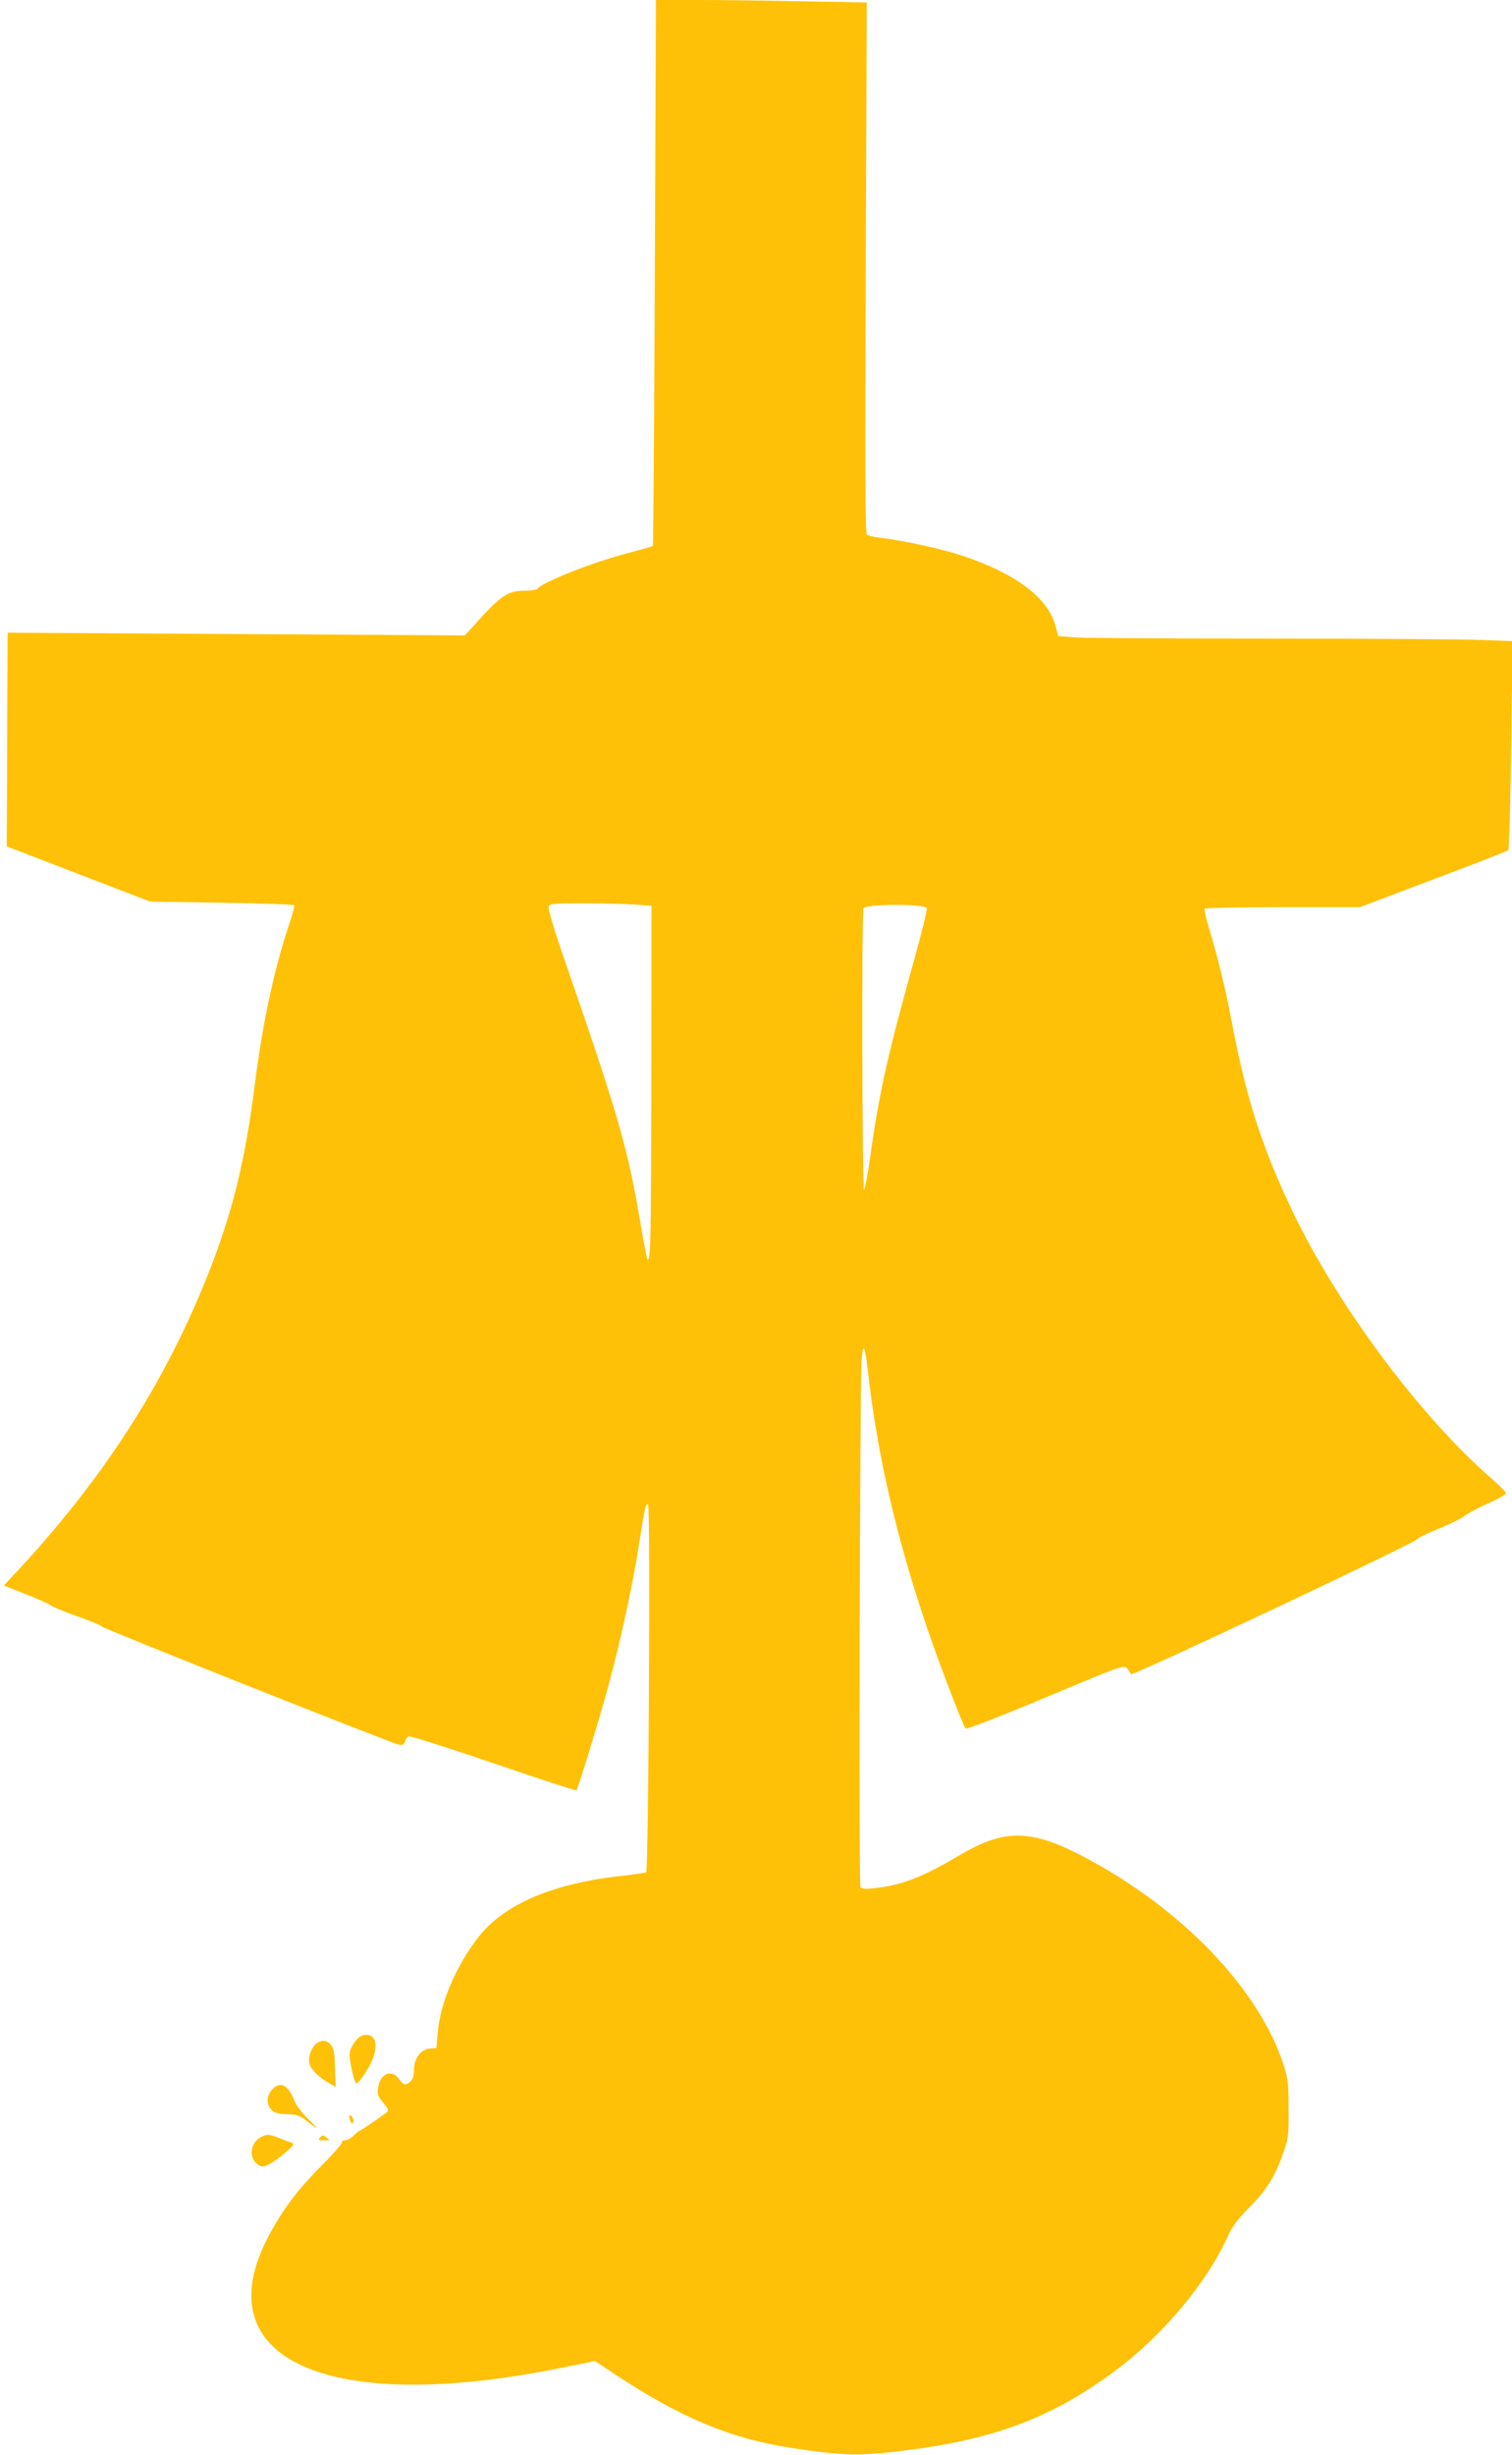 <?xml version="1.0" standalone="no"?>
<!DOCTYPE svg PUBLIC "-//W3C//DTD SVG 20010904//EN"
 "http://www.w3.org/TR/2001/REC-SVG-20010904/DTD/svg10.dtd">
<svg version="1.0" xmlns="http://www.w3.org/2000/svg"
 width="789pt" height="1280pt" viewBox="0 0 789 1280"
 preserveAspectRatio="xMidYMid meet">
<g transform="translate(0,1280) scale(0.1,-0.1)"
fill="#ffc107" stroke="none">
<path d="M3417 11379 c-3 -782 -8 -1423 -10 -1426 -3 -2 -65 -20 -138 -39
-183 -48 -444 -152 -464 -184 -3 -5 -31 -10 -62 -10 -95 0 -125 -20 -277 -189
l-40 -44 -1193 7 -1193 7 -2 -403 c-1 -222 -2 -472 -2 -557 l-1 -154 374 -144
374 -144 374 -6 c206 -3 376 -9 378 -13 3 -4 -7 -41 -20 -81 -82 -240 -143
-521 -186 -859 -48 -379 -111 -640 -225 -937 -223 -580 -544 -1087 -1001
-1581 l-83 -89 111 -44 c62 -24 121 -50 133 -59 11 -9 76 -36 143 -59 67 -24
123 -47 125 -52 3 -10 1505 -606 1549 -616 21 -4 27 0 32 16 3 11 12 24 21 27
8 3 207 -60 442 -140 235 -81 429 -144 432 -141 9 9 123 382 171 560 61 227
125 523 156 725 32 200 34 212 47 204 13 -8 2 -1904 -10 -1916 -4 -3 -56 -11
-117 -18 -363 -37 -625 -148 -758 -320 -118 -151 -200 -344 -213 -500 l-7 -79
-36 -3 c-46 -4 -81 -52 -81 -113 0 -28 -6 -47 -18 -58 -26 -23 -35 -21 -60 13
-39 53 -99 28 -109 -46 -5 -36 -1 -45 27 -78 19 -21 29 -41 24 -45 -19 -17
-142 -101 -147 -101 -3 0 -17 -11 -31 -25 -14 -14 -35 -25 -46 -25 -12 0 -19
-4 -15 -10 3 -5 -45 -60 -107 -122 -130 -130 -210 -238 -284 -382 -322 -631
323 -916 1521 -675 l190 38 95 -63 c347 -231 611 -341 930 -390 284 -42 350
-44 609 -11 456 57 763 175 1088 419 244 183 470 454 579 693 26 56 52 91 111
151 90 90 133 157 177 279 30 84 31 94 30 238 0 137 -3 158 -28 235 -123 371
-487 764 -956 1032 -340 194 -481 204 -737 52 -187 -111 -301 -155 -438 -169
-51 -6 -69 -4 -75 6 -9 14 -3 2627 6 2748 8 95 18 76 33 -59 49 -436 150 -873
311 -1345 67 -195 186 -505 199 -518 5 -5 193 68 417 162 403 169 409 171 426
151 9 -11 18 -25 20 -30 4 -12 1474 681 1491 703 7 8 59 34 117 57 58 24 117
53 131 65 14 11 69 41 122 65 54 24 97 48 96 54 0 6 -34 40 -75 76 -374 325
-803 901 -1040 1396 -157 328 -241 588 -314 974 -34 180 -73 340 -119 494 -17
55 -28 103 -25 108 3 4 186 8 408 8 l403 0 383 145 c211 79 387 148 391 152 4
4 11 251 15 549 l7 541 -159 6 c-87 4 -577 7 -1089 7 -511 0 -973 3 -1026 6
l-97 7 -15 57 c-41 145 -209 271 -487 363 -104 35 -313 80 -427 93 -32 4 -63
11 -69 16 -9 6 -10 362 -6 1392 l5 1383 -333 6 c-183 4 -431 7 -550 7 l-217 0
-6 -1421z m-109 -3295 l92 -7 -1 -896 c-1 -833 -4 -972 -21 -946 -3 6 -18 82
-33 170 -68 407 -113 565 -411 1425 -47 137 -75 232 -71 243 6 15 24 17 180
17 96 0 215 -3 265 -6z m1528 -19 c3 -8 -26 -128 -65 -267 -135 -483 -182
-690 -227 -1008 -14 -102 -30 -189 -35 -195 -10 -10 -13 1443 -3 1469 9 23
322 24 330 1z"/>
<path d="M1857 2160 c-14 -16 -28 -43 -32 -59 -6 -28 19 -148 34 -164 5 -4 27
23 51 60 66 104 66 193 1 193 -20 0 -37 -9 -54 -30z"/>
<path d="M1657 2149 c-29 -17 -49 -68 -43 -105 7 -34 43 -70 106 -108 l32 -18
-4 100 c-2 81 -7 104 -22 121 -21 23 -41 26 -69 10z"/>
<path d="M1420 1905 c-29 -31 -31 -79 -3 -106 15 -16 35 -21 81 -23 51 -1 67
-7 99 -32 65 -52 70 -49 12 7 -34 32 -64 72 -74 99 -32 80 -73 100 -115 55z"/>
<path d="M1824 1754 c3 -9 6 -18 6 -20 0 -2 4 -4 9 -4 5 0 7 9 4 20 -3 11 -10
20 -15 20 -6 0 -7 -7 -4 -16z"/>
<path d="M1359 1655 c-54 -29 -62 -109 -15 -140 22 -15 27 -15 58 -1 18 9 57
36 86 61 44 38 50 46 35 52 -10 3 -40 14 -66 25 -56 21 -64 22 -98 3z"/>
<path d="M1670 1655 c-11 -13 -8 -15 20 -15 19 0 31 1 29 3 -2 1 -11 8 -20 15
-13 10 -19 9 -29 -3z"/>
</g>
</svg>
